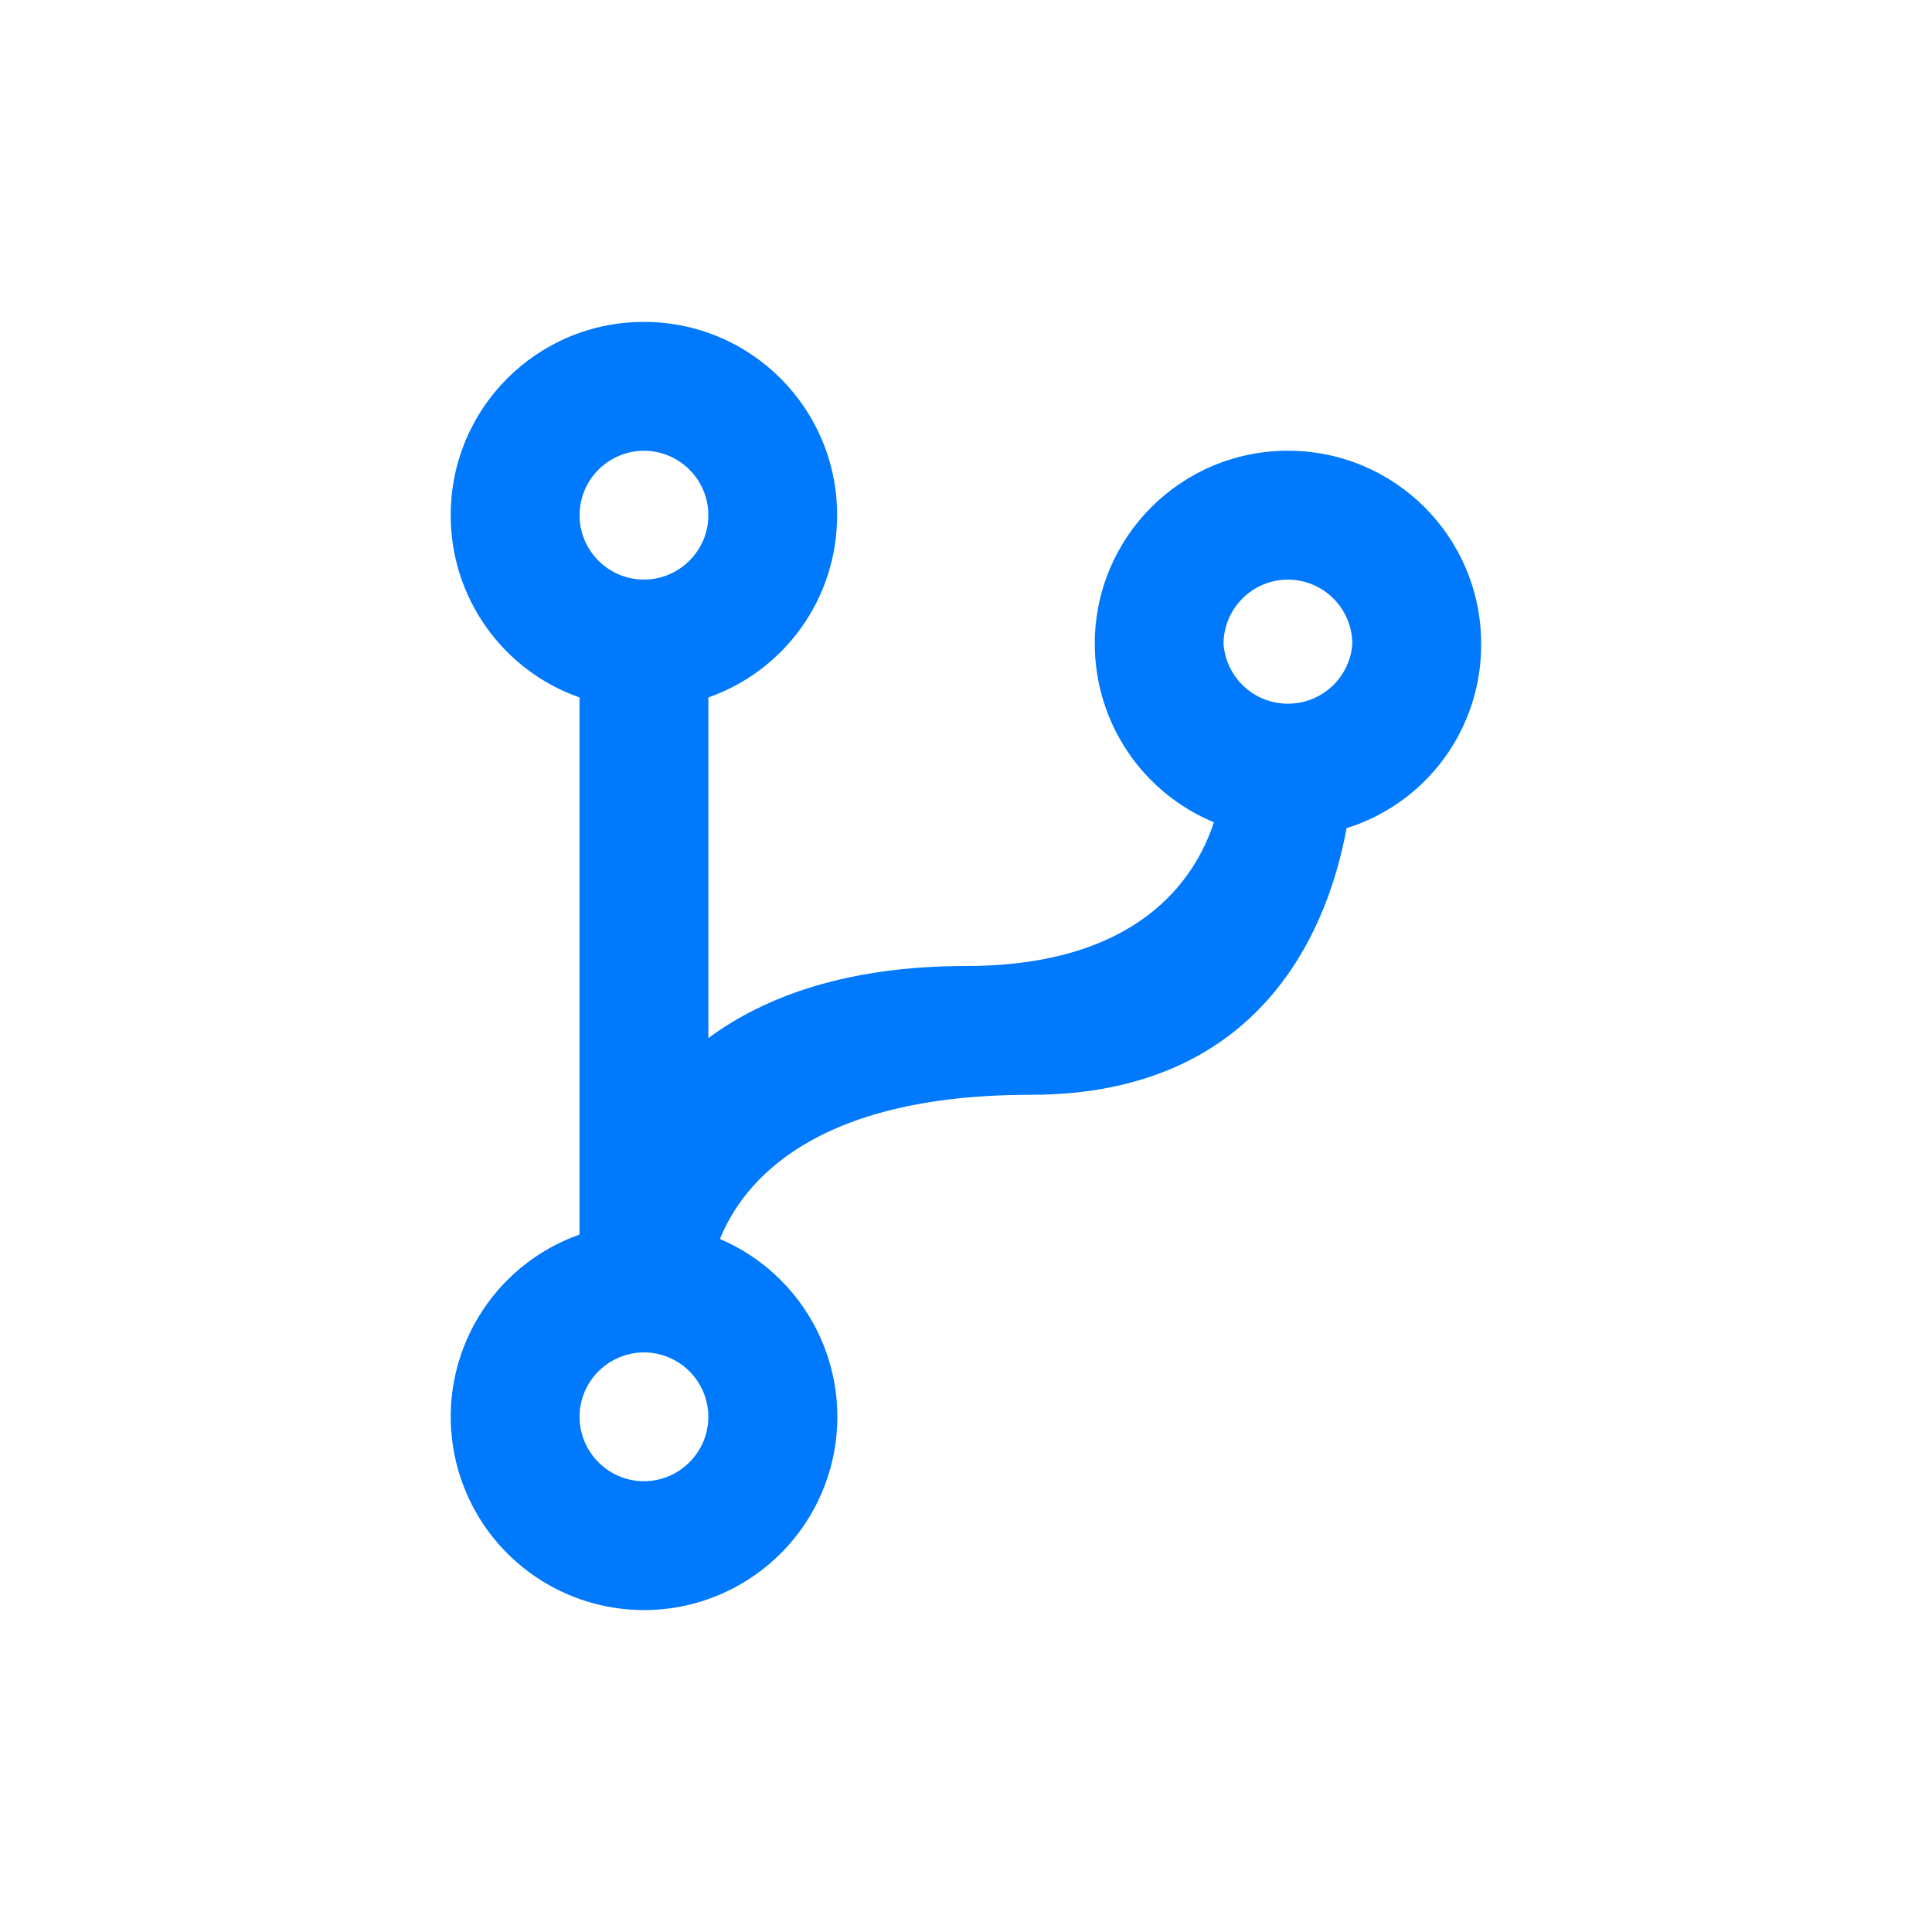 <svg width="34" height="34" viewBox="0 0 34 34" fill="none" xmlns="http://www.w3.org/2000/svg">
<path fill-rule="evenodd" clip-rule="evenodd" d="M18.132 19.267C14.324 19.267 13.078 20.797 12.67 21.804C13.4 22.116 13.997 22.673 14.36 23.378C14.723 24.084 14.827 24.894 14.656 25.668C14.484 26.442 14.048 27.133 13.421 27.619C12.795 28.106 12.018 28.359 11.226 28.333C10.433 28.308 9.674 28.007 9.08 27.481C8.486 26.956 8.094 26.239 7.972 25.455C7.85 24.672 8.006 23.87 8.413 23.189C8.819 22.508 9.451 21.99 10.199 21.726V12.274C9.535 12.041 8.959 11.607 8.553 11.031C8.147 10.456 7.929 9.769 7.932 9.065C7.932 7.184 9.451 5.665 11.332 5.665C13.212 5.665 14.732 7.184 14.732 9.065C14.732 10.553 13.792 11.808 12.466 12.274V18.268C13.463 17.533 14.914 17 16.999 17C20.025 17 21.034 15.48 21.362 14.471C20.741 14.213 20.212 13.778 19.839 13.219C19.466 12.661 19.267 12.004 19.266 11.332C19.266 9.452 20.784 7.932 22.666 7.932C24.547 7.932 26.066 9.452 26.066 11.332C26.07 12.055 25.842 12.76 25.416 13.344C24.989 13.928 24.387 14.359 23.697 14.575C23.402 16.194 22.303 19.267 18.132 19.267ZM11.332 23.8C11.032 23.801 10.744 23.921 10.532 24.133C10.32 24.345 10.2 24.632 10.199 24.932C10.199 25.557 10.709 26.067 11.332 26.067C11.954 26.067 12.466 25.557 12.466 24.932C12.465 24.632 12.345 24.344 12.133 24.132C11.92 23.92 11.632 23.8 11.332 23.8ZM11.332 7.932C11.031 7.934 10.743 8.054 10.531 8.266C10.319 8.479 10.2 8.767 10.199 9.067C10.199 9.69 10.709 10.2 11.332 10.2C11.954 10.2 12.466 9.69 12.466 9.067C12.466 8.766 12.346 8.478 12.133 8.265C11.921 8.053 11.632 7.933 11.332 7.932ZM22.666 10.2C22.366 10.2 22.078 10.32 21.865 10.532C21.653 10.744 21.533 11.032 21.532 11.332C21.553 11.618 21.682 11.886 21.892 12.081C22.102 12.276 22.379 12.384 22.665 12.384C22.952 12.384 23.228 12.276 23.439 12.081C23.649 11.886 23.778 11.618 23.799 11.332C23.798 11.032 23.678 10.745 23.466 10.533C23.254 10.321 22.966 10.201 22.666 10.2Z" fill="#0079FC"/>
</svg>
